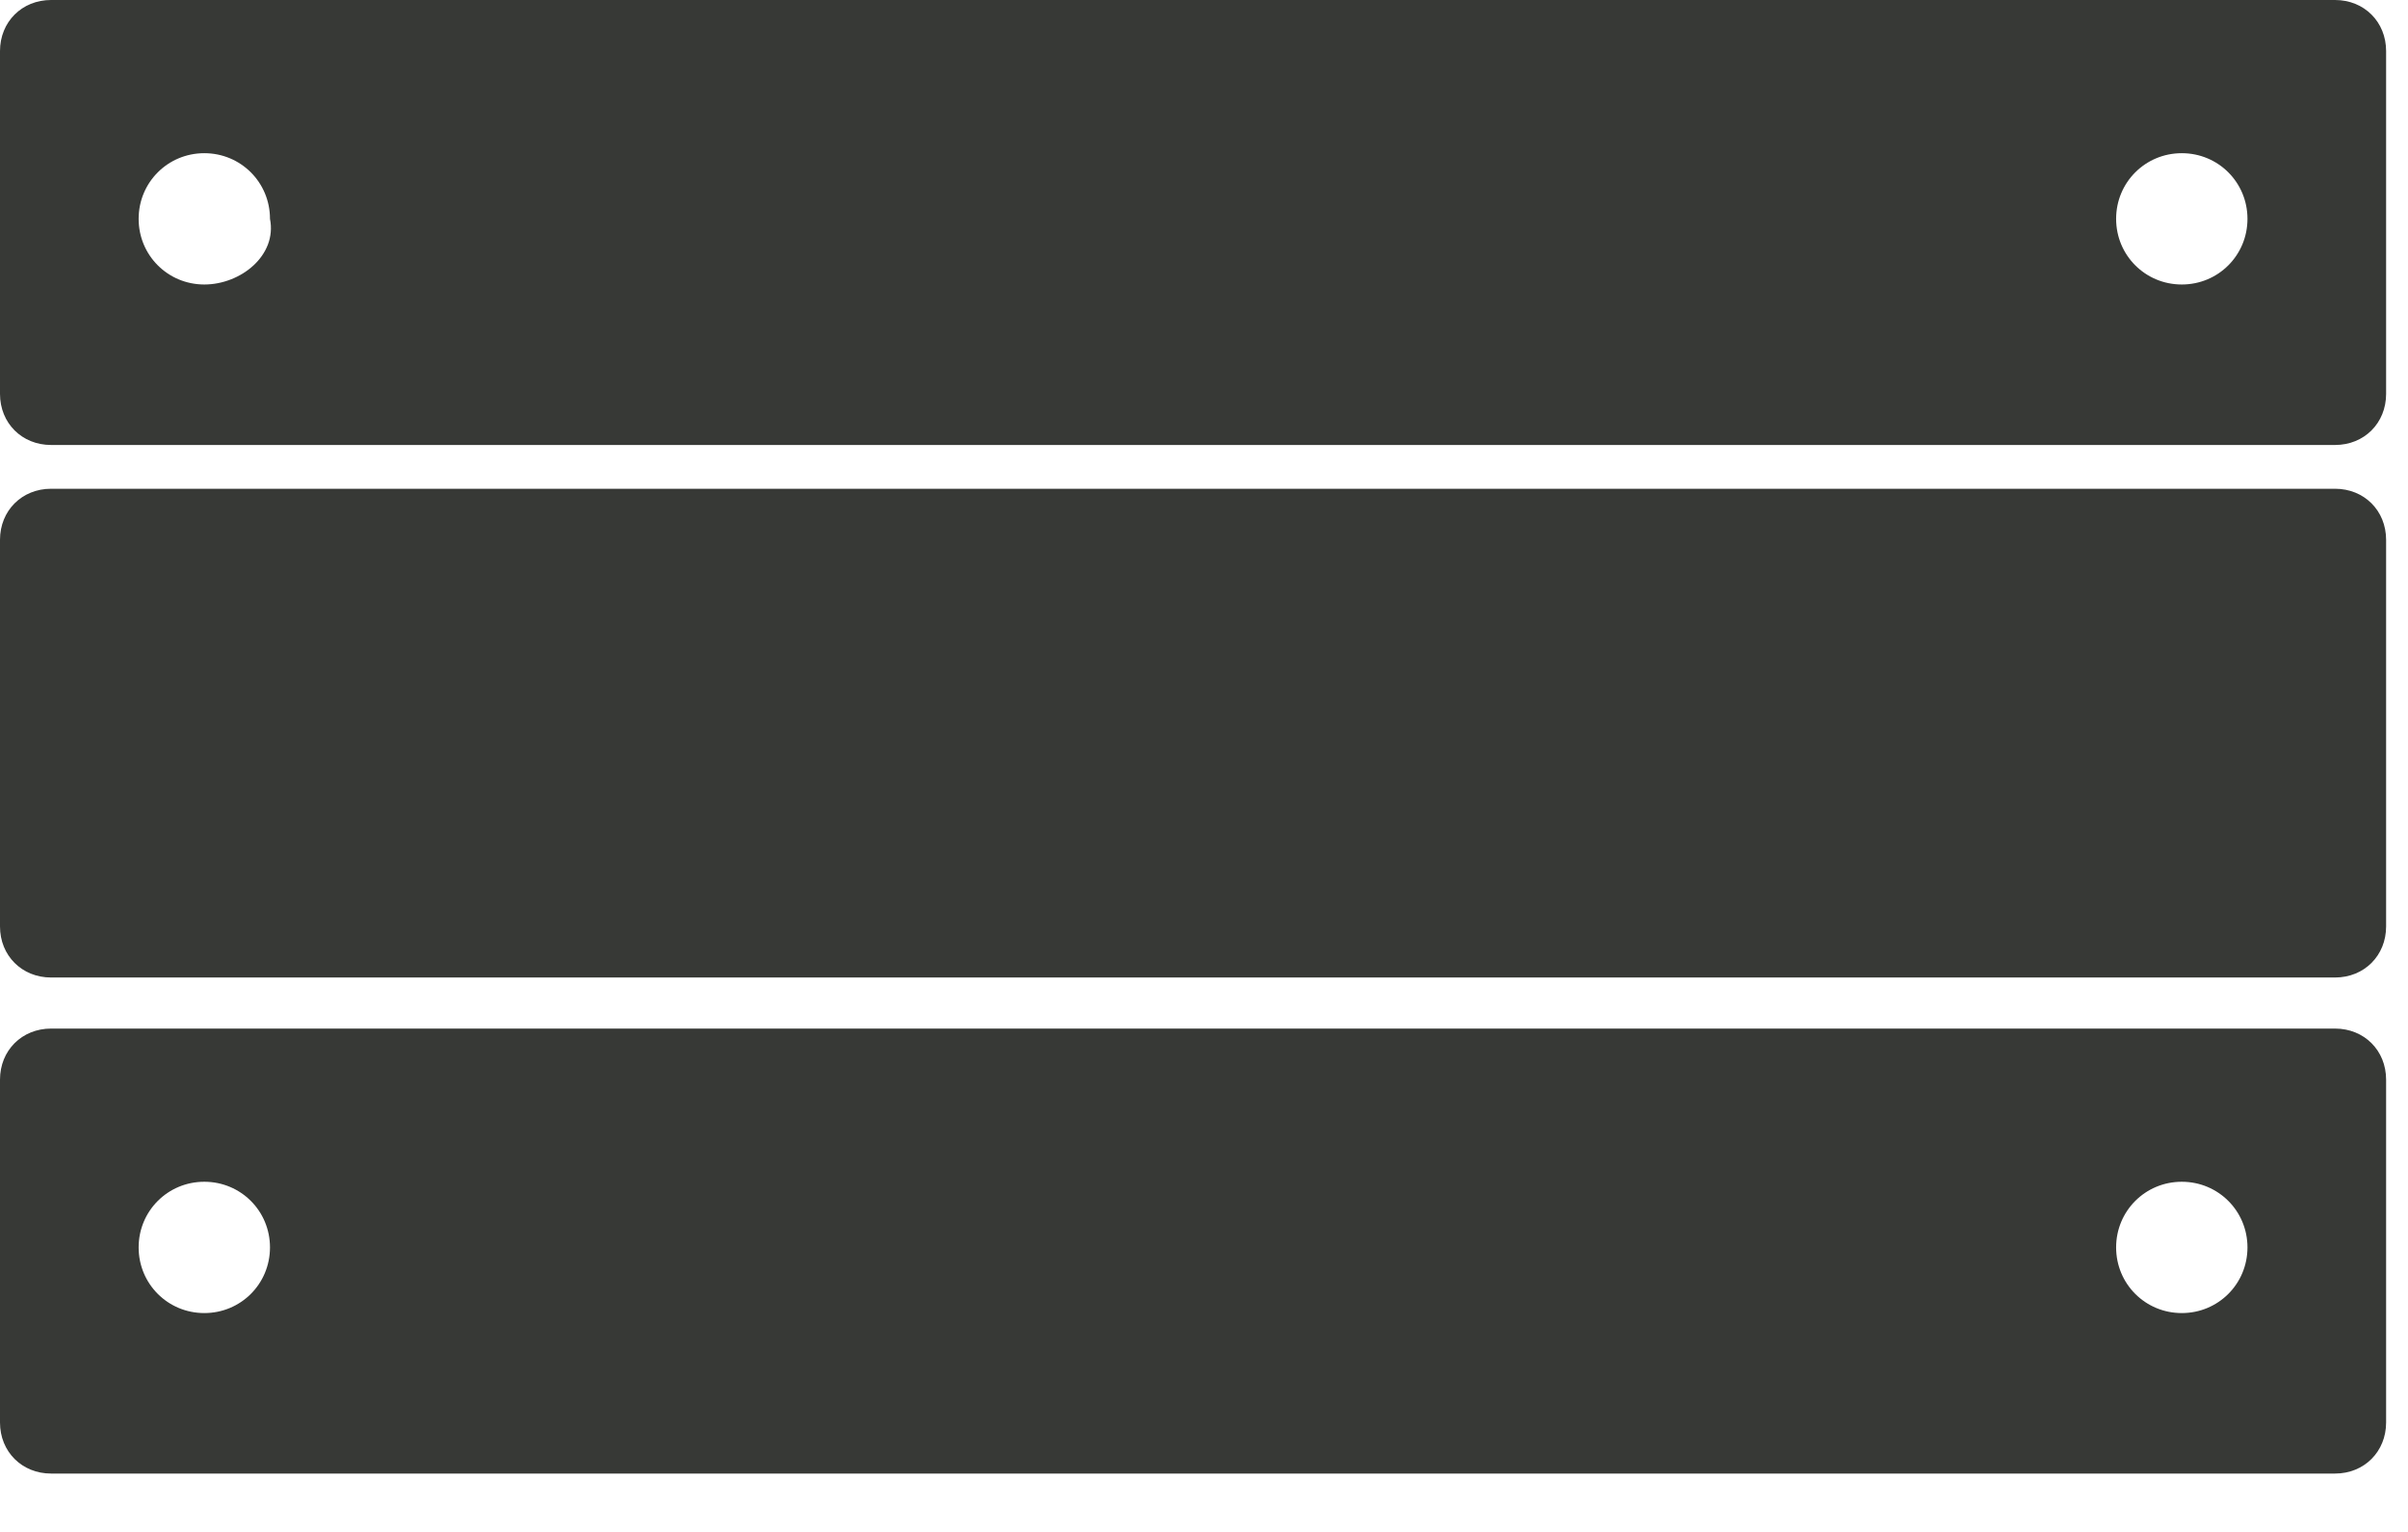 <?xml version="1.0" encoding="UTF-8"?>
<svg width="33px" height="21px" viewBox="0 0 33 21" version="1.1" xmlns="http://www.w3.org/2000/svg" xmlns:xlink="http://www.w3.org/1999/xlink">
    <title>holzkiste</title>
    <g id="Page-1" stroke="none" stroke-width="1" fill="none" fill-rule="evenodd">
        <g id="holzkiste" fill="#373936" fill-rule="nonzero">
            <path d="M32,14.1 L0.7,14.1 C0.3,14.1 0,14.4 0,14.8 L0,19.5 C0,19.9 0.3,20.2 0.7,20.2 L32,20.2 C32.4,20.2 32.7,19.9 32.7,19.5 L32.7,14.8 C32.7,14.4 32.4,14.1 32,14.1 Z M2.8,18 C2.3,18 1.9,17.6 1.9,17.1 C1.9,16.6 2.3,16.2 2.8,16.2 C3.3,16.2 3.7,16.6 3.7,17.1 C3.7,17.6 3.3,18 2.8,18 Z M29.9,18 C29.4,18 29,17.6 29,17.1 C29,16.6 29.4,16.2 29.9,16.2 C30.4,16.2 30.8,16.6 30.8,17.1 C30.8,17.6 30.4,18 29.9,18 Z" id="Shape"></path>
            <path d="M32,0 L0.7,0 C0.3,0 0,0.3 0,0.7 L0,5.4 C0,5.8 0.3,6.1 0.7,6.1 L32,6.1 C32.4,6.1 32.7,5.8 32.7,5.4 L32.7,0.7 C32.7,0.3 32.4,0 32,0 Z M2.8,3.9 C2.3,3.9 1.9,3.5 1.9,3 C1.9,2.5 2.3,2.1 2.8,2.1 C3.3,2.1 3.7,2.5 3.7,3 C3.8,3.5 3.3,3.9 2.8,3.9 Z M29.9,3.9 C29.4,3.9 29,3.5 29,3 C29,2.5 29.4,2.1 29.9,2.1 C30.4,2.1 30.8,2.5 30.8,3 C30.8,3.5 30.4,3.9 29.9,3.9 Z" id="Shape"></path>
            <path d="M32,6.7 L0.7,6.7 C0.3,6.7 0,7 0,7.4 L0,12.7 C0,13.1 0.3,13.4 0.7,13.4 L32,13.4 C32.4,13.4 32.7,13.1 32.7,12.7 L32.7,7.4 C32.7,7 32.4,6.7 32,6.7 Z" id="Path"></path>
        </g>
    </g>
</svg>